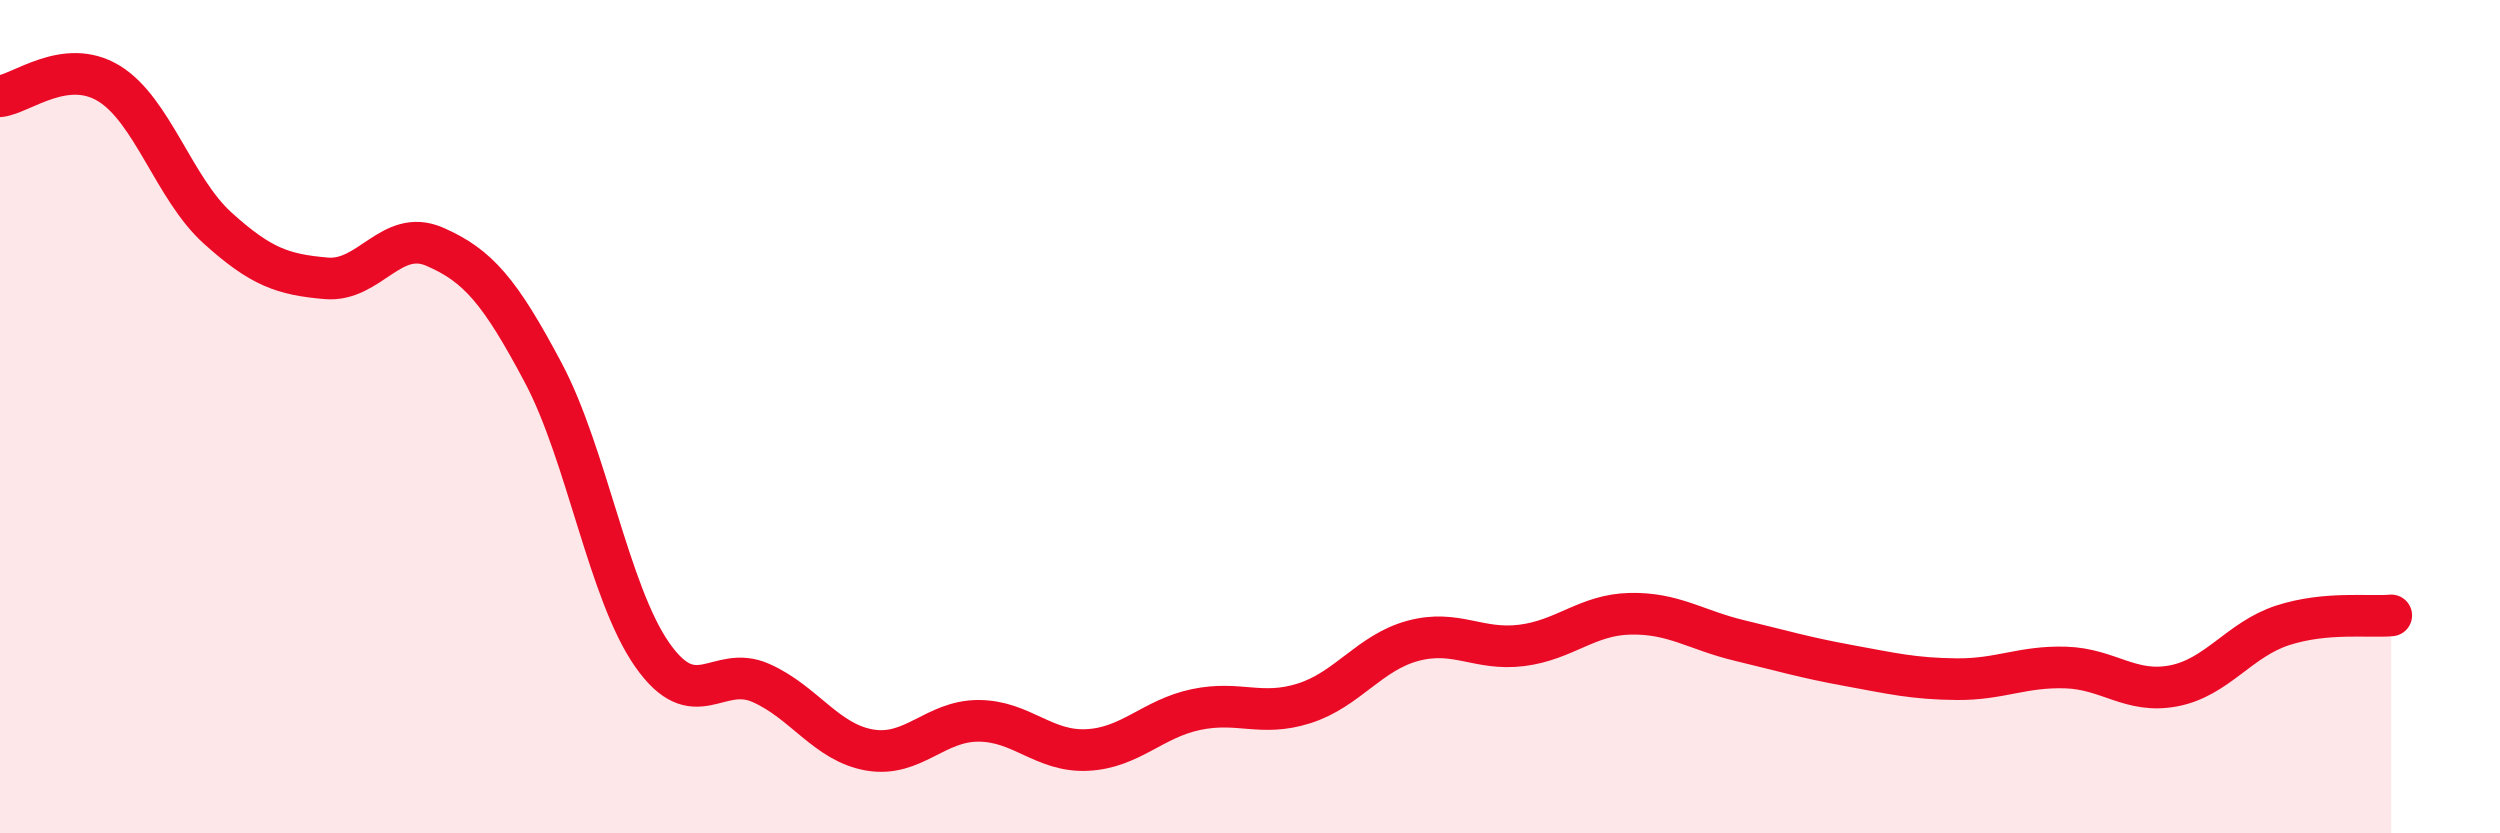 
    <svg width="60" height="20" viewBox="0 0 60 20" xmlns="http://www.w3.org/2000/svg">
      <path
        d="M 0,2.31 C 0.52,2.25 1.57,1.37 2.61,2 C 3.65,2.63 4.18,4.53 5.22,5.47 C 6.26,6.41 6.79,6.59 7.83,6.68 C 8.87,6.77 9.39,5.47 10.43,5.92 C 11.47,6.37 12,6.99 13.04,8.95 C 14.08,10.91 14.61,14.22 15.65,15.71 C 16.69,17.2 17.22,15.93 18.26,16.39 C 19.3,16.85 19.83,17.82 20.87,18 C 21.91,18.18 22.44,17.3 23.48,17.3 C 24.52,17.3 25.05,18.05 26.09,18 C 27.13,17.95 27.66,17.25 28.7,17.03 C 29.74,16.81 30.26,17.21 31.3,16.88 C 32.34,16.55 32.87,15.66 33.91,15.38 C 34.95,15.1 35.48,15.62 36.52,15.49 C 37.56,15.36 38.09,14.75 39.13,14.73 C 40.17,14.71 40.7,15.12 41.74,15.37 C 42.78,15.62 43.31,15.78 44.35,15.97 C 45.39,16.16 45.92,16.29 46.96,16.3 C 48,16.31 48.53,15.99 49.57,16.02 C 50.61,16.05 51.13,16.66 52.17,16.46 C 53.21,16.26 53.74,15.35 54.78,15.01 C 55.82,14.67 56.87,14.82 57.39,14.77L57.39 20L0 20Z"
        fill="#EB0A25"
        opacity="0.1"
        stroke-linecap="round"
        stroke-linejoin="round"
      />
      <path
        d="M 0,2.31 C 0.52,2.25 1.57,1.37 2.61,2 C 3.65,2.63 4.18,4.53 5.22,5.47 C 6.26,6.41 6.79,6.59 7.83,6.68 C 8.87,6.77 9.39,5.47 10.43,5.92 C 11.47,6.37 12,6.99 13.04,8.95 C 14.08,10.91 14.61,14.22 15.65,15.71 C 16.69,17.2 17.22,15.93 18.26,16.39 C 19.3,16.85 19.83,17.82 20.87,18 C 21.91,18.18 22.44,17.3 23.48,17.3 C 24.52,17.3 25.05,18.05 26.09,18 C 27.13,17.95 27.66,17.25 28.7,17.03 C 29.74,16.81 30.26,17.21 31.3,16.88 C 32.34,16.55 32.87,15.66 33.91,15.38 C 34.95,15.1 35.48,15.62 36.52,15.49 C 37.56,15.36 38.09,14.75 39.13,14.73 C 40.17,14.71 40.7,15.12 41.74,15.37 C 42.78,15.62 43.31,15.78 44.35,15.97 C 45.39,16.16 45.92,16.29 46.96,16.3 C 48,16.31 48.53,15.99 49.57,16.02 C 50.61,16.05 51.13,16.66 52.17,16.46 C 53.21,16.26 53.74,15.35 54.78,15.01 C 55.82,14.67 56.87,14.82 57.39,14.77"
        stroke="#EB0A25"
        stroke-width="1"
        fill="none"
        stroke-linecap="round"
        stroke-linejoin="round"
      />
    </svg>
  